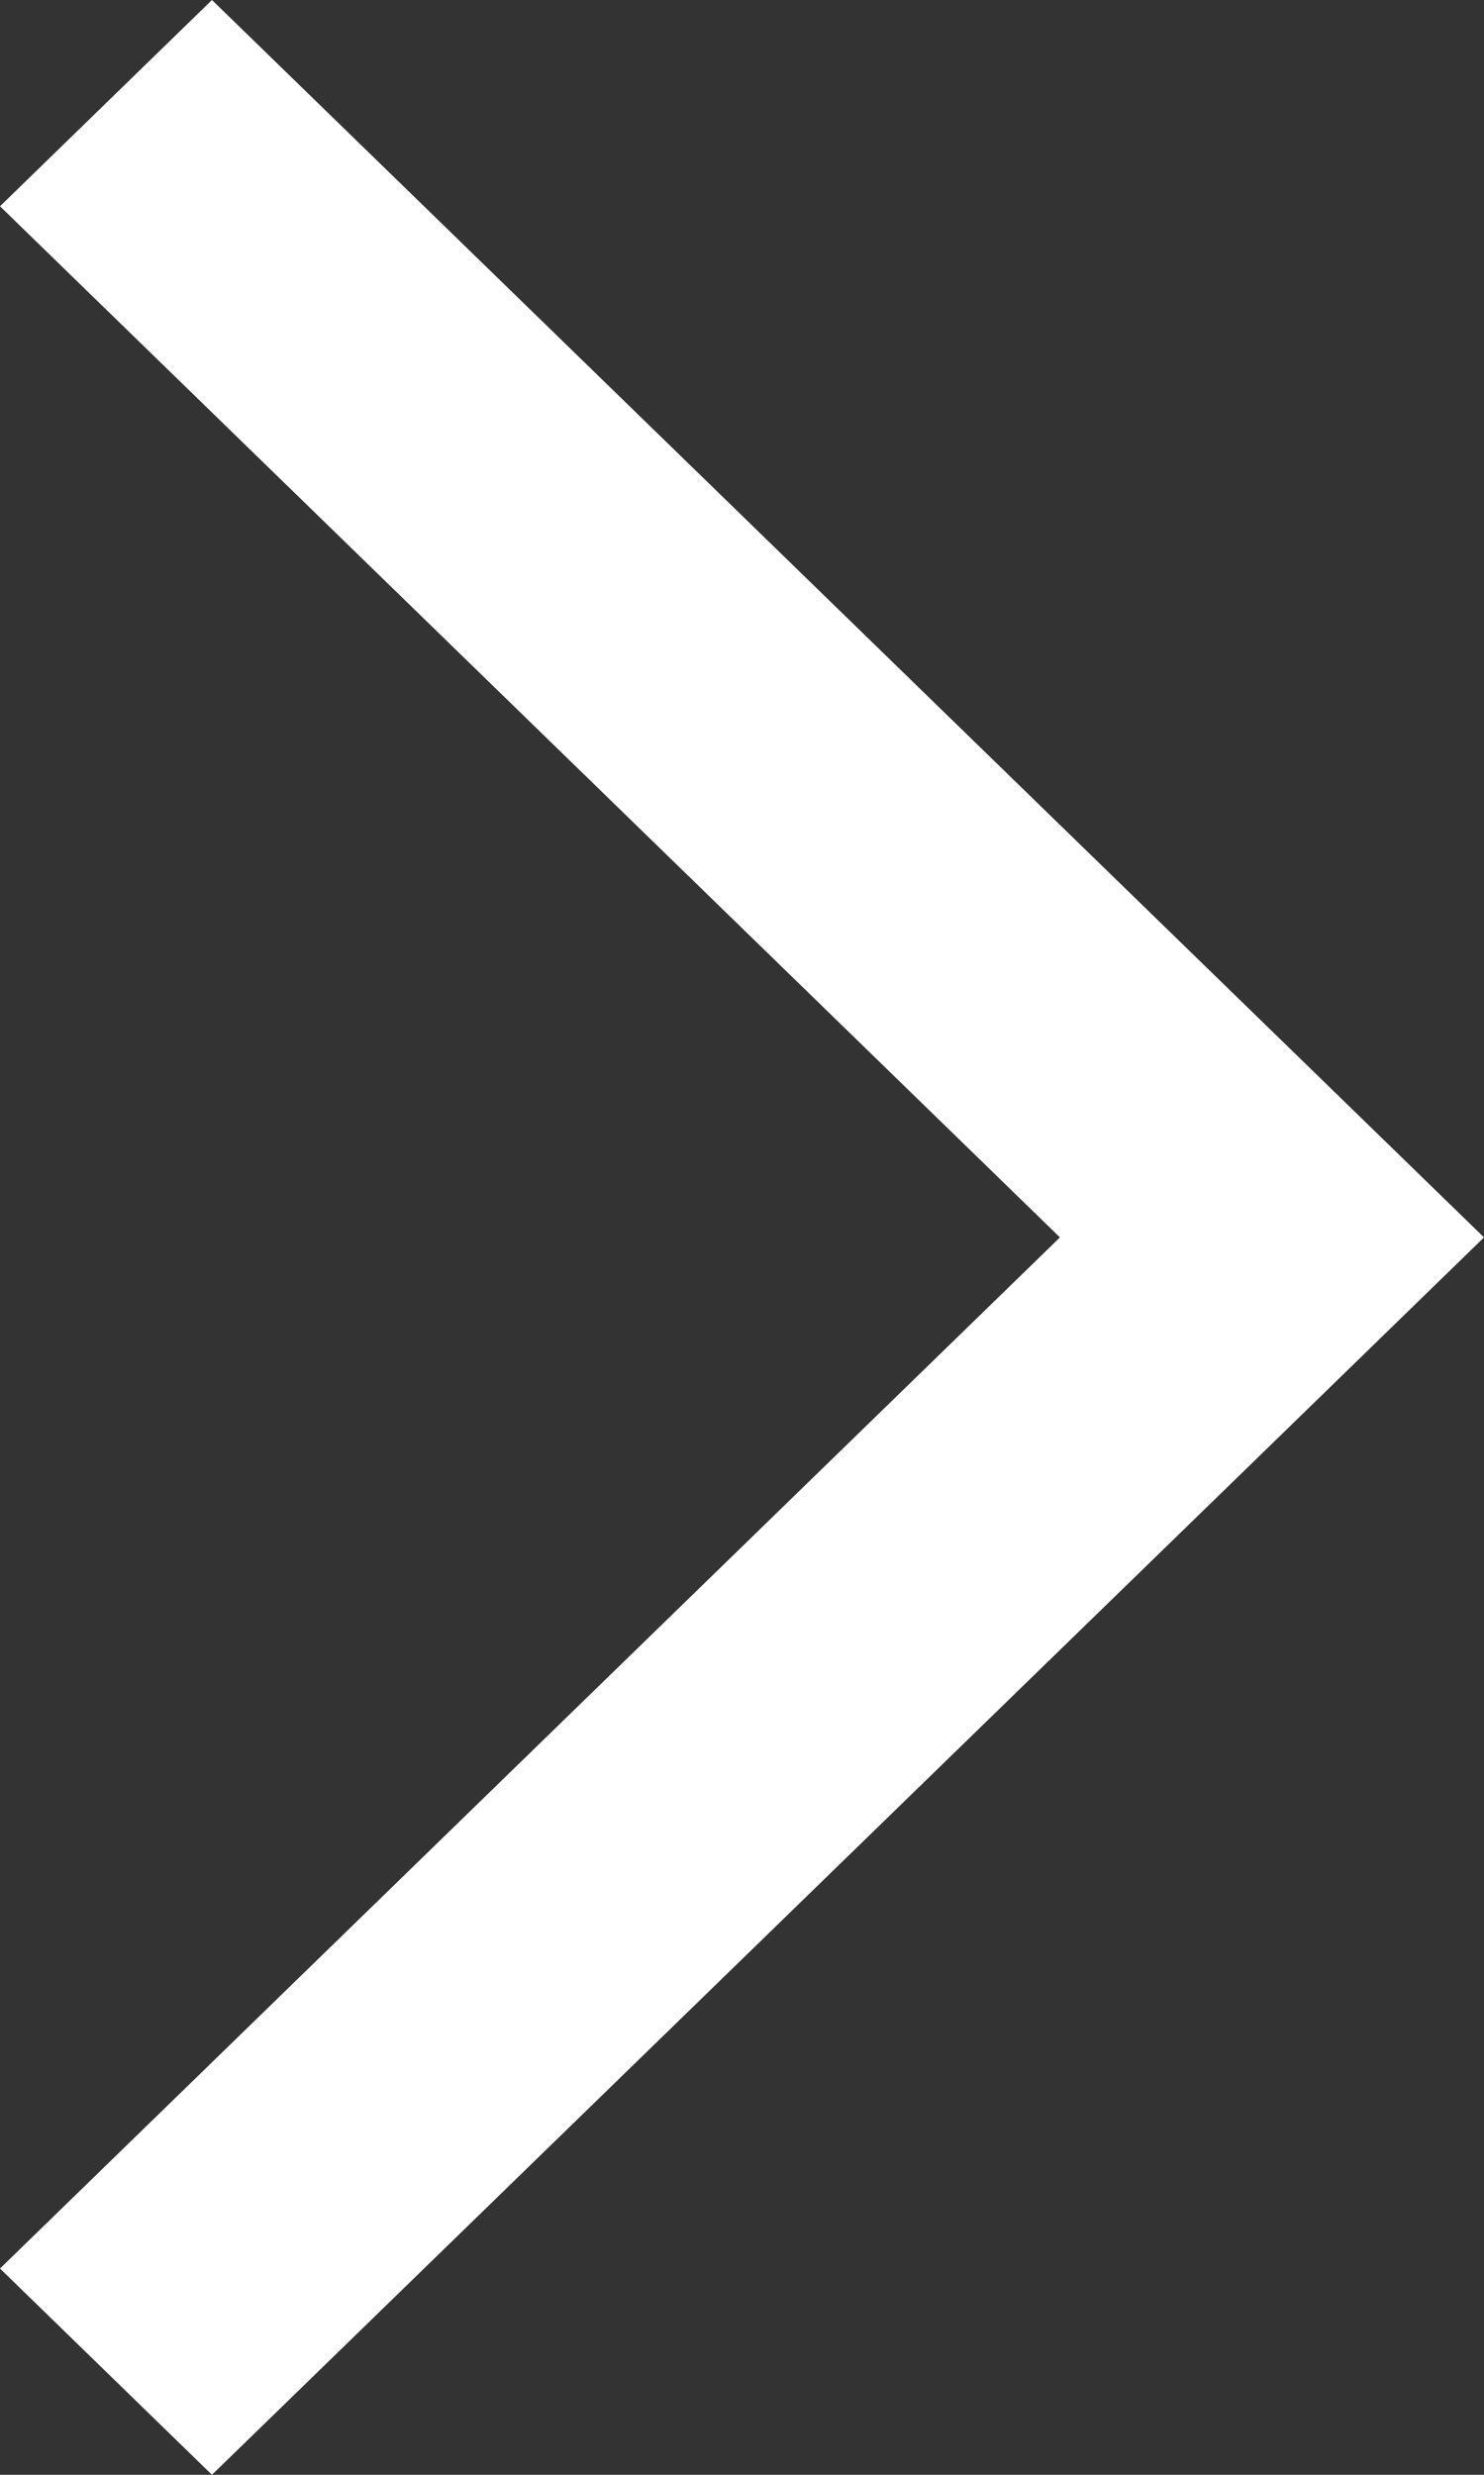 <svg xmlns="http://www.w3.org/2000/svg" width="12" height="20" viewBox="0 0 12 20">
  <rect x="0" y="0" width="12" height="20" fill="#333333" stroke="none"/>
  <path id="Arrow_Right" data-name="Arrow Right" d="M18.872,11.667,10.3,20,8.586,18.333,17.157,10,8.586,1.667,10.3,0,20.586,10Z" transform="translate(-8.586)" fill="#fff"/>
</svg>
